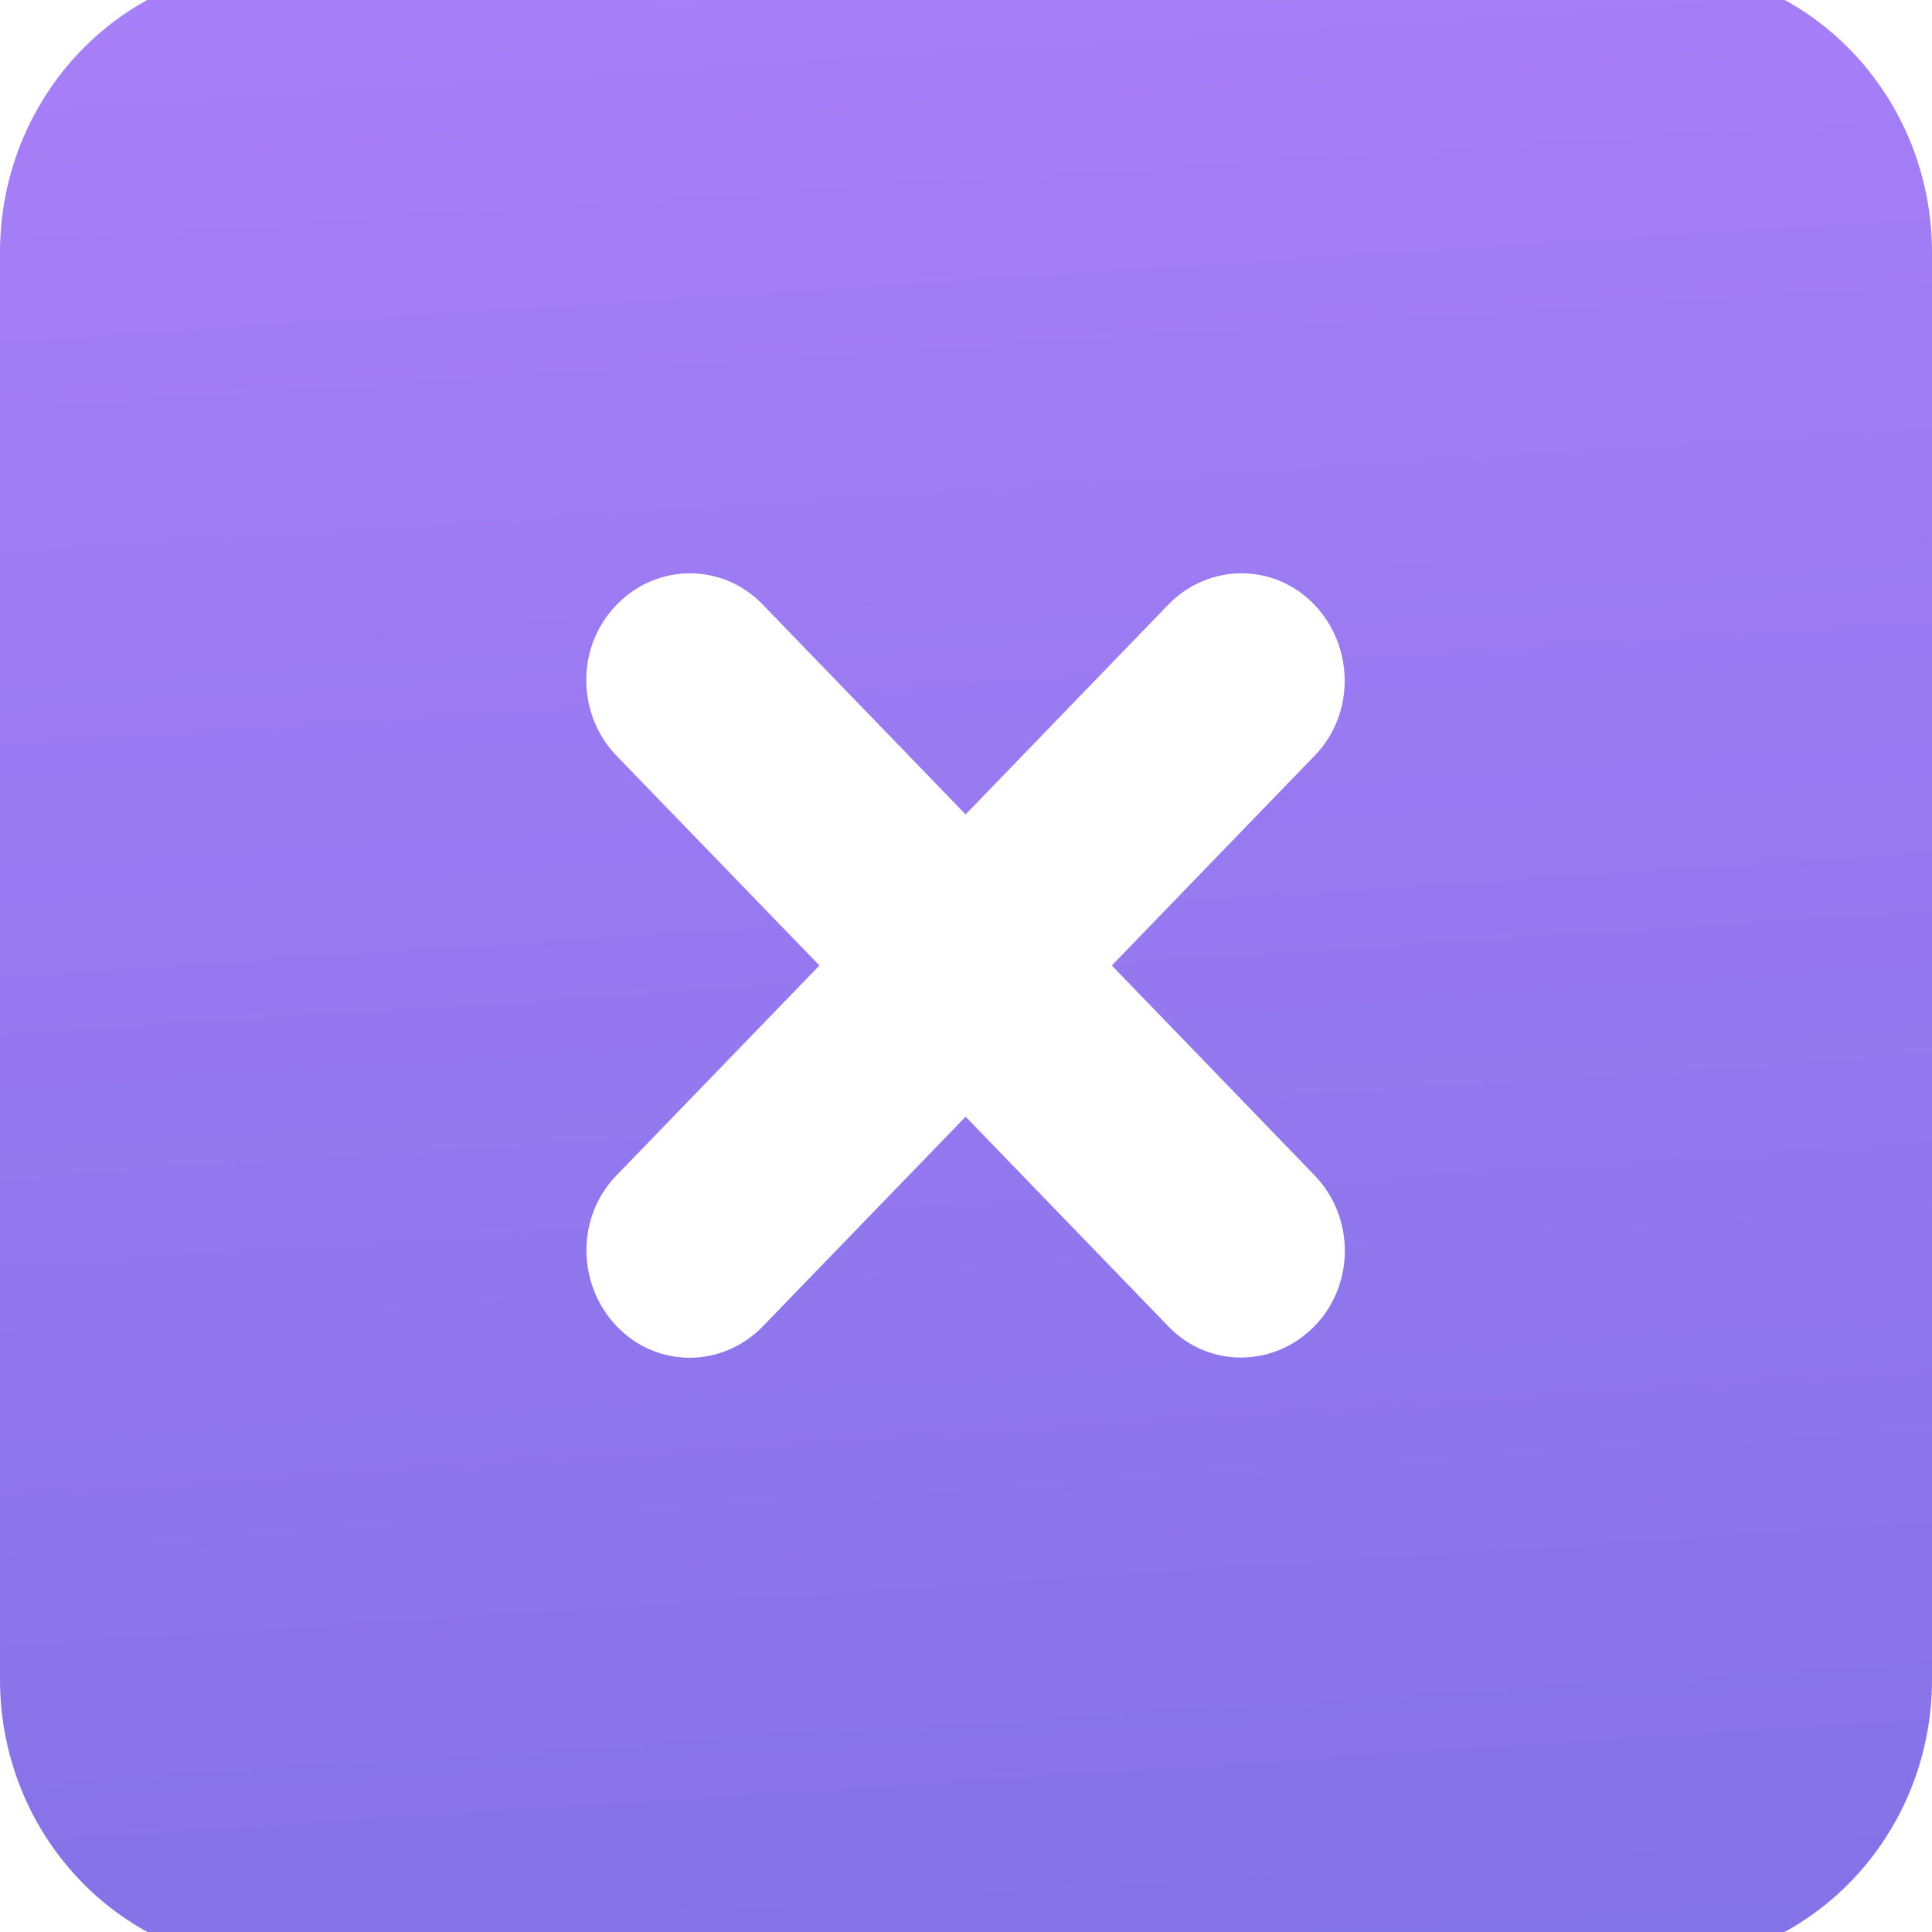 <svg width="15" height="15" viewBox="0 0 15 15" fill="none" xmlns="http://www.w3.org/2000/svg">
<g clip-path="url(#clip0_974_693)">
<path d="M2.143 -0.256C0.961 -0.256 0 0.738 0 1.96V13.04C0 14.262 0.961 15.255 2.143 15.255H12.857C14.039 15.255 15 14.262 15 13.04V1.96C15 0.738 14.039 -0.256 12.857 -0.256H2.143ZM4.788 4.695C5.103 4.37 5.612 4.37 5.923 4.695L7.497 6.323L9.07 4.695C9.385 4.37 9.894 4.37 10.205 4.695C10.517 5.021 10.52 5.547 10.205 5.869L8.632 7.496L10.205 9.124C10.52 9.449 10.52 9.975 10.205 10.297C9.891 10.619 9.382 10.623 9.07 10.297L7.497 8.67L5.923 10.297C5.608 10.623 5.099 10.623 4.788 10.297C4.477 9.972 4.473 9.446 4.788 9.124L6.362 7.496L4.788 5.869C4.473 5.544 4.473 5.017 4.788 4.695Z" fill="url(#paint0_linear_974_693)"/>
</g>
<defs>
<linearGradient id="paint0_linear_974_693" x1="7.346" y1="-1.623" x2="9.445" y2="31.076" gradientUnits="userSpaceOnUse">
<stop stop-color="#AA80F9"/>
<stop offset="0.996" stop-color="#6165D7"/>
</linearGradient>
<clipPath id="clip0_974_693">
<rect width="15" height="15" fill="white"/>
</clipPath>
</defs>
</svg>
